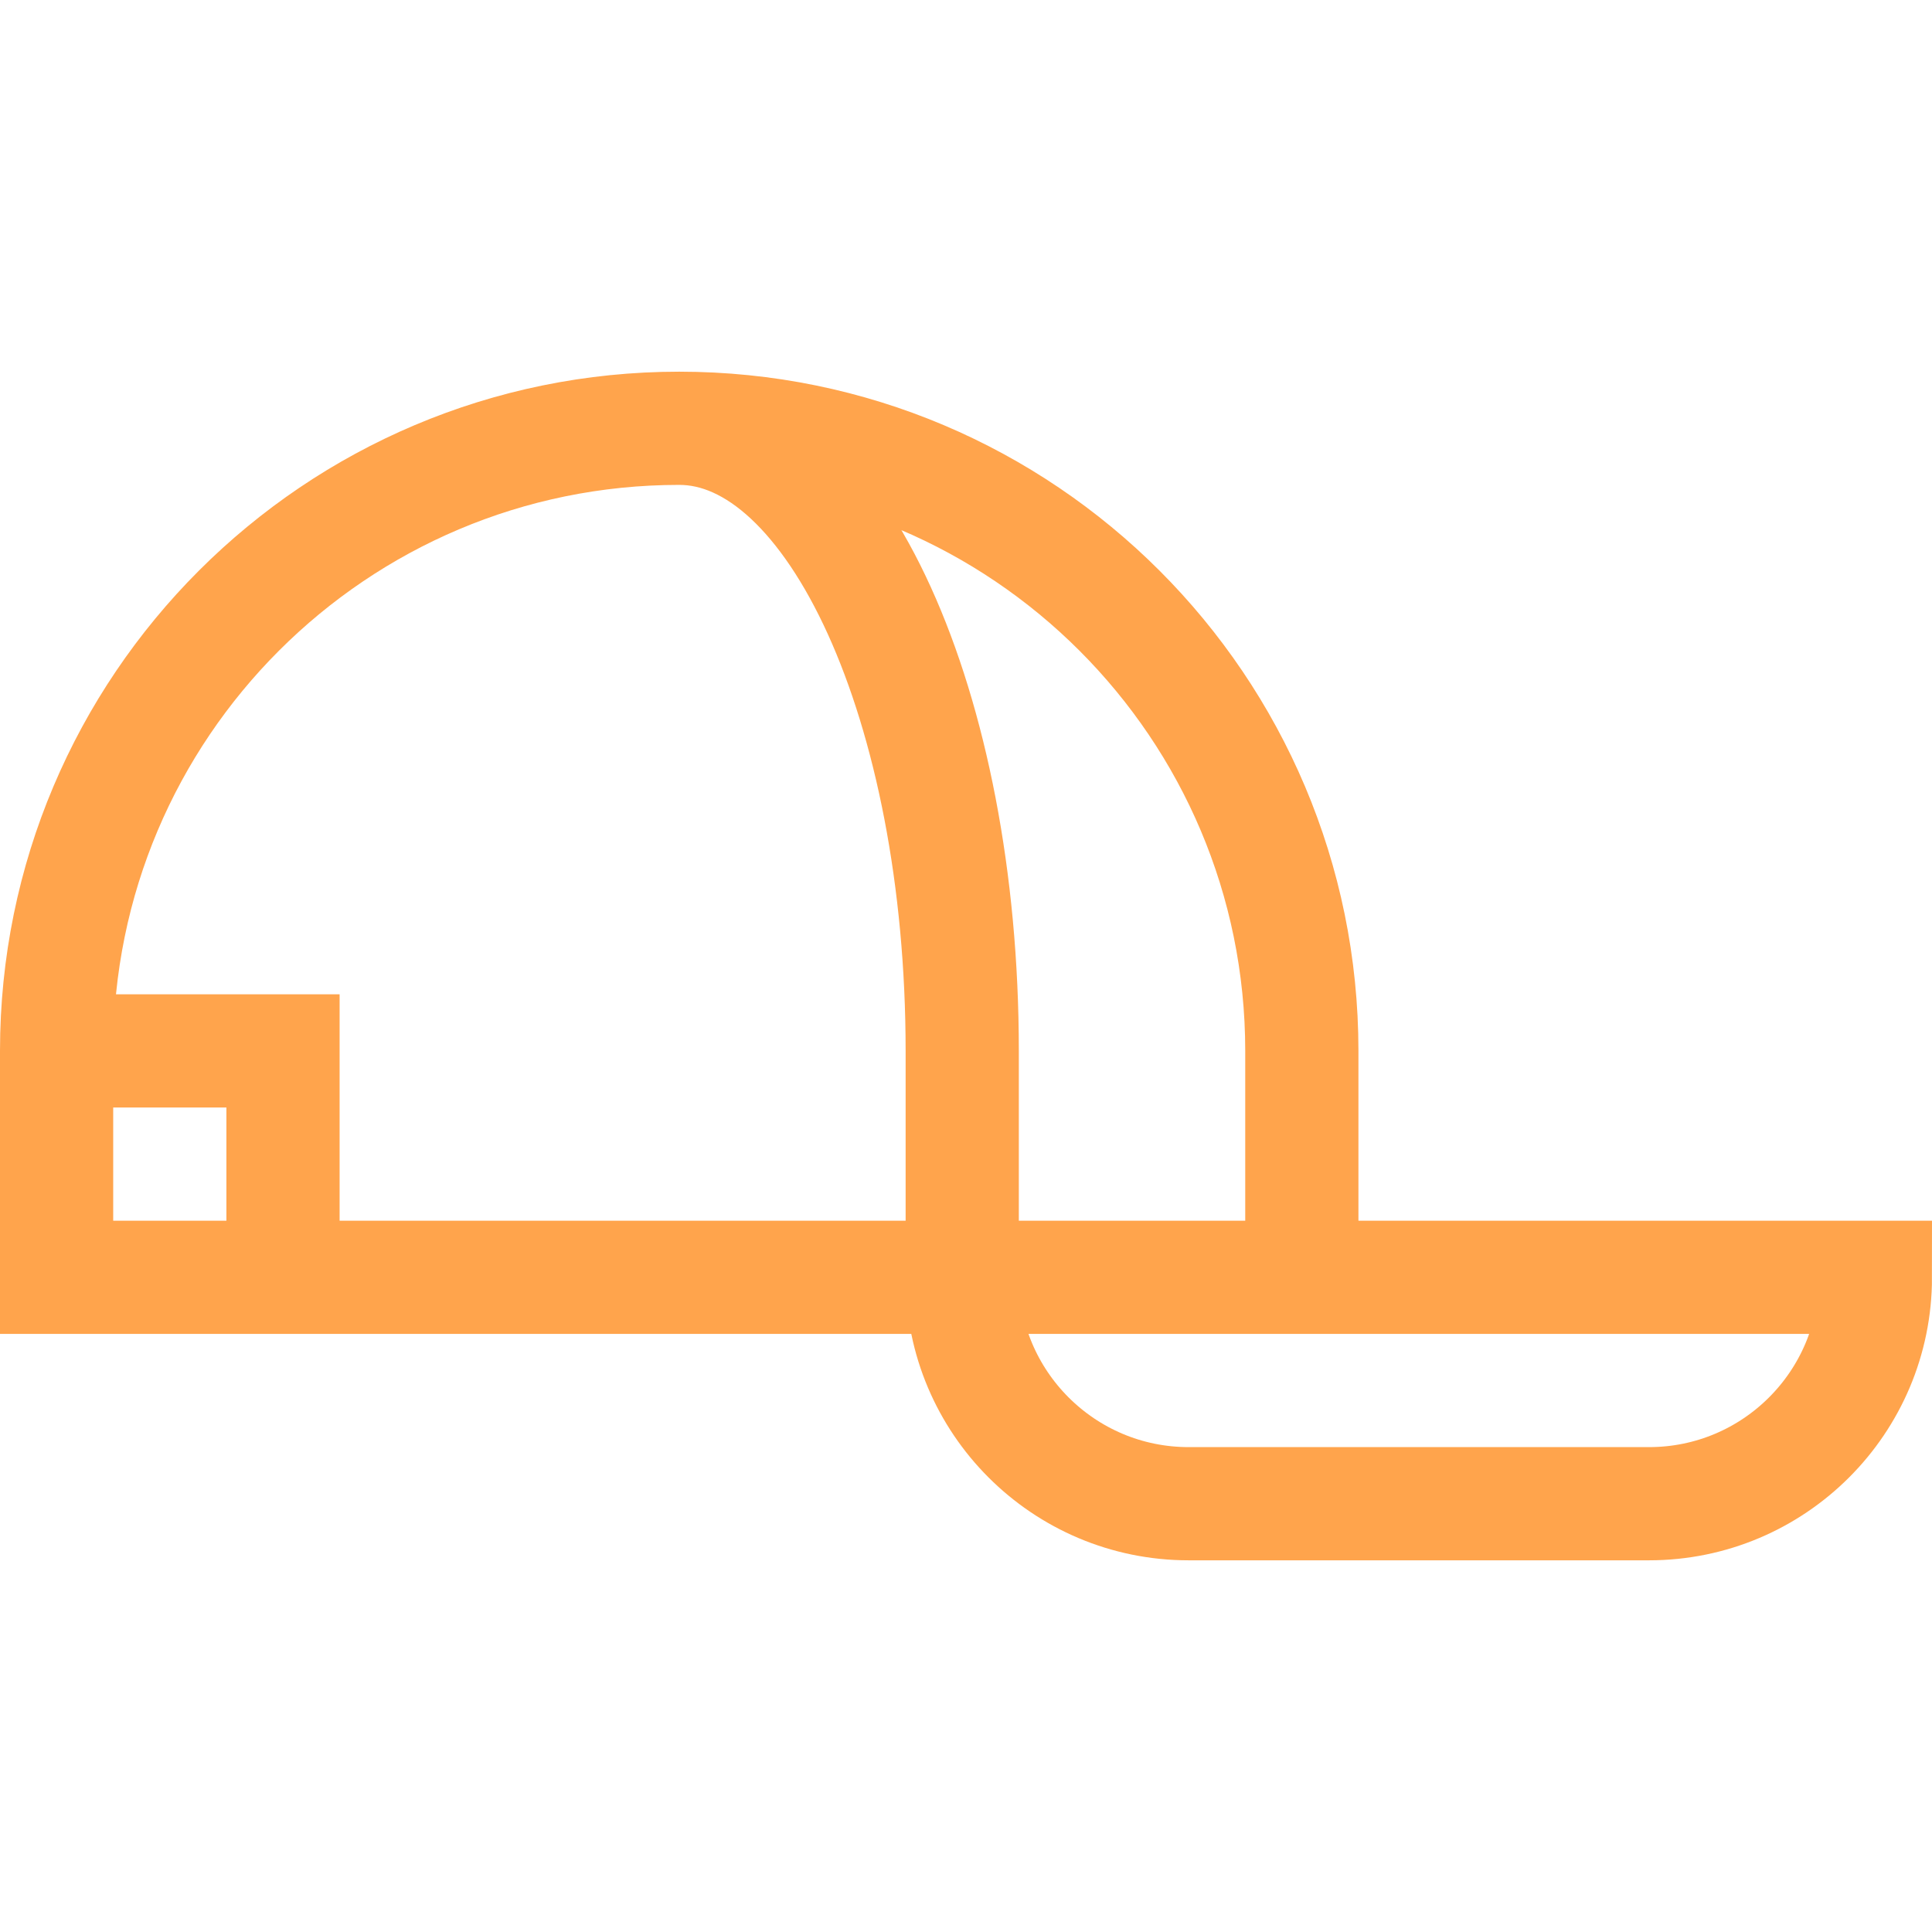 <?xml version="1.0" encoding="UTF-8"?> <svg xmlns="http://www.w3.org/2000/svg" xmlns:xlink="http://www.w3.org/1999/xlink" version="1.1" width="512" height="512" x="0" y="0" viewBox="0 0 512 512" style="enable-background:new 0 0 512 512" xml:space="preserve" class=""><g><path d="M15 278.5h60v60" style="stroke-width:30;stroke-miterlimit:10;" fill="none" stroke="#ffa44c" stroke-width="30" stroke-miterlimit="10" data-original="#000000" opacity="1" class=""></path><path d="M180 113.5c41.421 0 75 73.873 75 165v60c0 33.137 26.863 60 60 60h122c33.137 0 60-26.863 60-60H15v-60c0-91.127 73.873-165 165-165s165 73.873 165 165v60" style="stroke-width:30;stroke-miterlimit:10;" fill="none" stroke="#ffa44c" stroke-width="30" stroke-miterlimit="10" data-original="#000000" opacity="1" class=""></path></g></svg> 